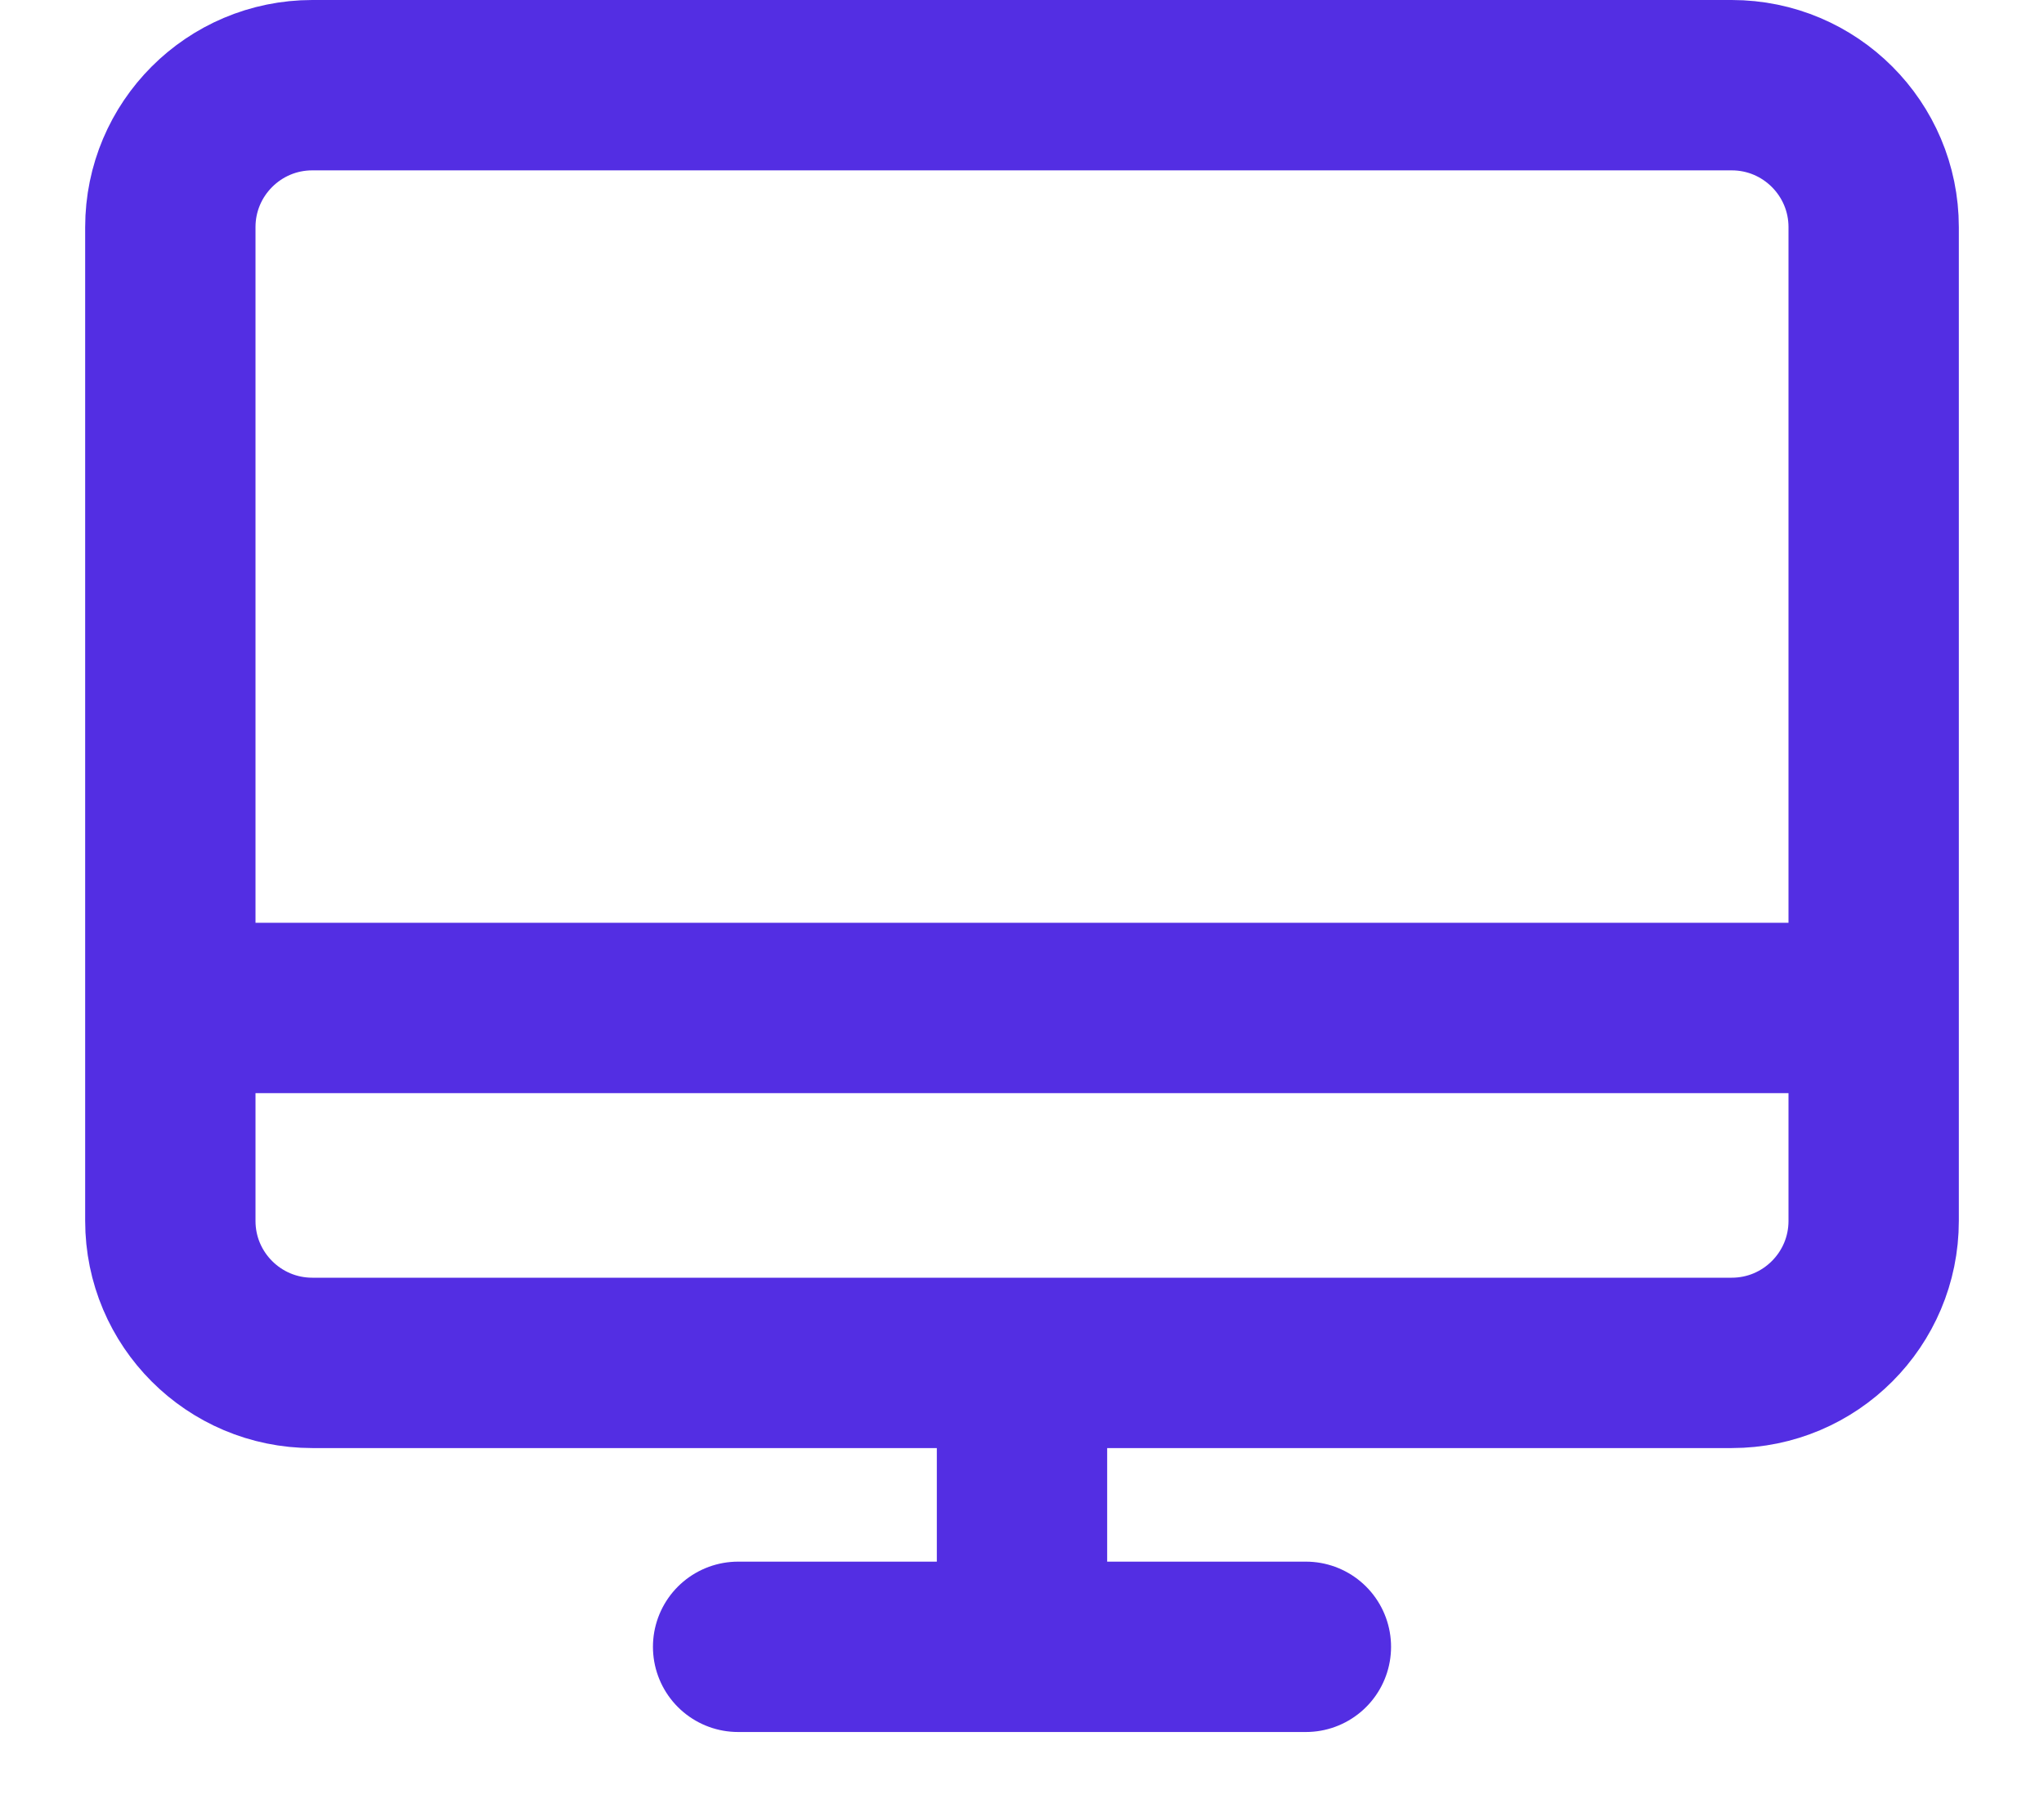 <svg xmlns="http://www.w3.org/2000/svg" width="18" height="16" viewBox="0 0 18 16" fill="none"><path d="M11.5 14.5H6.5M1.5 8.875H16.5M9 12V14.5M15.25 12H2.75C2.06 12 1.5 11.44 1.5 10.75V2C1.5 1.31 2.06 0.75 2.75 0.75H15.25C15.94 0.75 16.5 1.31 16.5 2V10.75C16.5 11.44 15.94 12 15.25 12Z" stroke="#532EE3" stroke-width="1.5" stroke-linecap="round" stroke-linejoin="round"></path></svg>